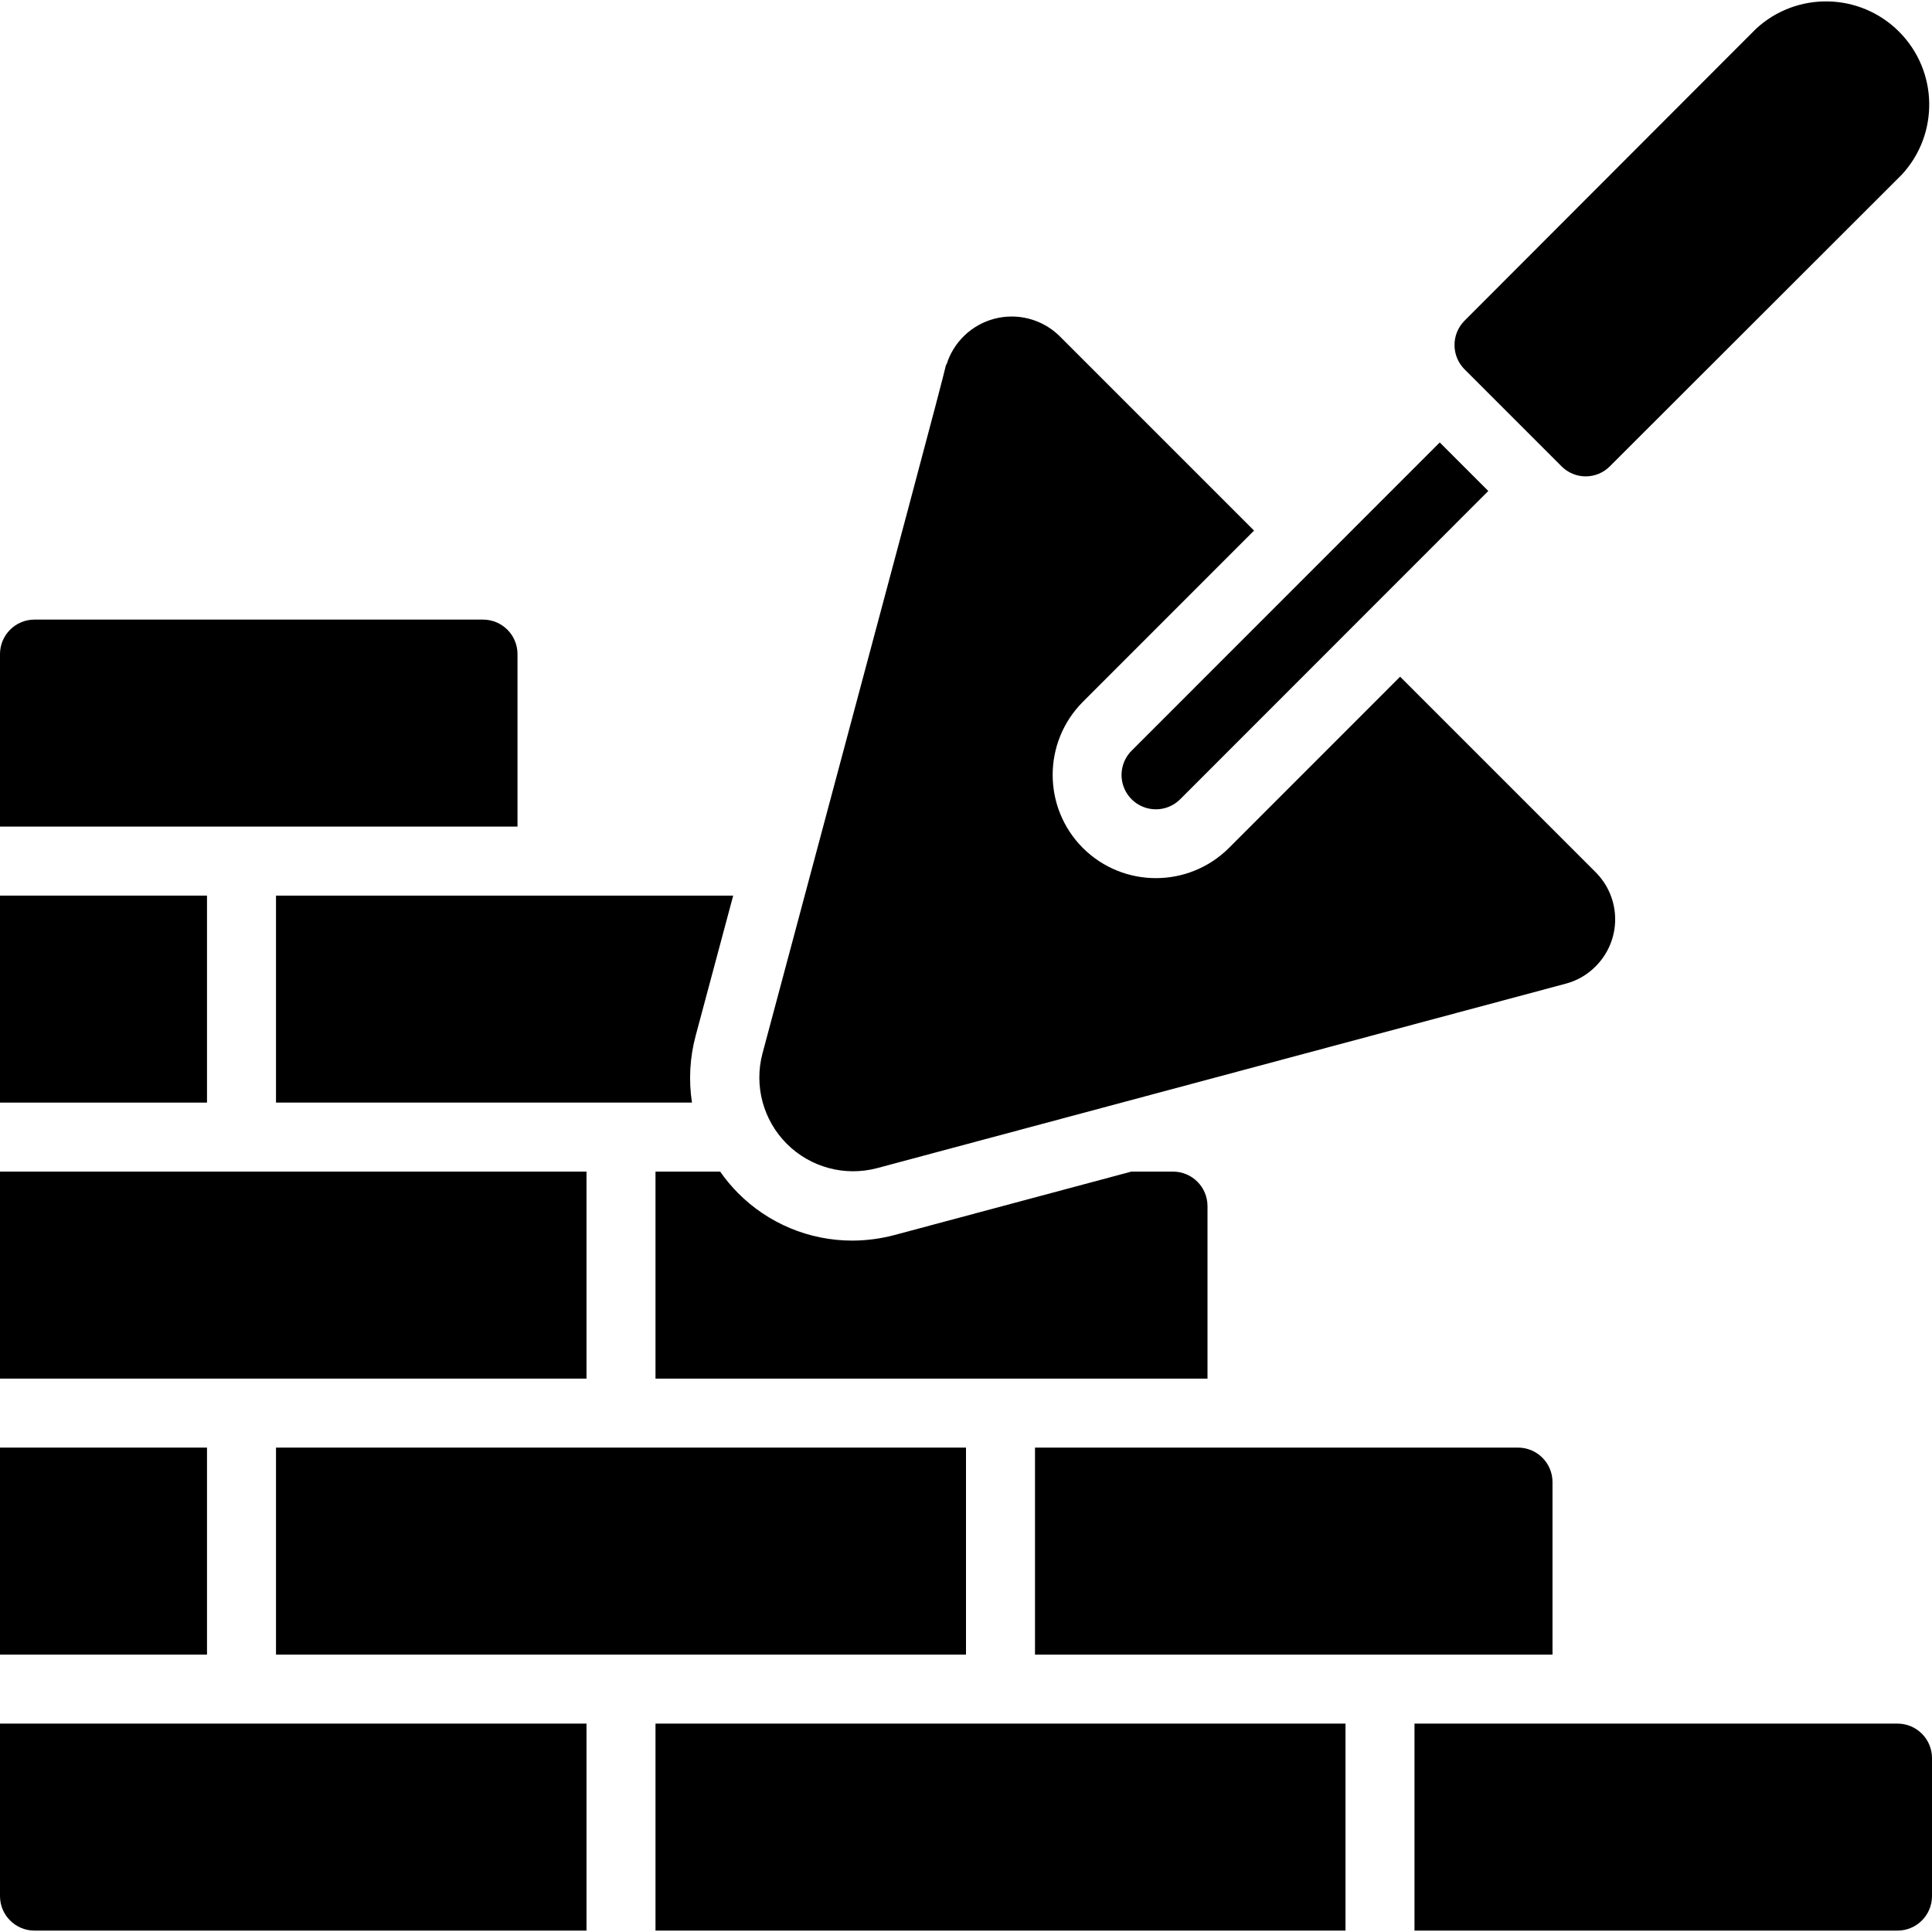 <svg id="Capa_1" enable-background="new 0 0 607.648 607.648" height="512" viewBox="0 0 607.648 607.648" width="512" xmlns="http://www.w3.org/2000/svg"><g><g id="Page-1_48_"><g id="_x30_49---Brick-Laying"><path id="Shape_376_" d="m477.438 455.297c5.993 0 10.851 4.858 10.851 10.851v54.254h-162.763v-65.105z"/><path id="Rectangle-path_25_" d="m0 281.683h65.105v65.105h-65.105z"/><path id="Rectangle-path_24_" d="m0 368.49h184.465v65.105h-184.465z"/><path id="Rectangle-path_23_" d="m0 455.297h65.105v65.105h-65.105z"/><path id="Rectangle-path_22_" d="m86.807 455.297h217.017v65.105h-217.017z"/><path id="Rectangle-path_21_" d="m206.166 542.104h217.017v65.105h-217.017z"/><path id="Shape_375_" d="m368.929 368.49c5.993 0 10.851 4.858 10.851 10.851v54.254h-173.614v-65.105h20.335c1.658 2.375 3.513 4.608 5.545 6.673 9.501 9.614 22.454 15.026 35.971 15.028 4.544-.009 9.067-.611 13.455-1.79l74.35-19.911z"/><path id="Shape_374_" d="m468.095 154.424-96.909 96.952c-2.727 2.729-6.703 3.796-10.43 2.799s-6.639-3.907-7.639-7.634c-1-3.726.064-7.703 2.791-10.432l96.92-96.952z"/><path id="Shape_373_" d="m460.565 100.919 91.744-91.874c12.799-11.813 32.641-11.417 44.958.898s12.718 32.156.908 44.958l-91.853 91.766c-2.01 2.022-4.744 3.16-7.596 3.16s-5.585-1.137-7.596-3.16l-30.382-30.382-.087-.087c-4.218-4.204-4.262-11.023-.096-15.279z"/><path id="Shape_372_" d="m297.563 114.667h.13c2.194-7.079 7.883-12.527 15.051-14.411 7.168-1.885 14.801.06 20.193 5.145l61.481 61.481-53.842 53.864c-12.657 12.703-12.657 33.25 0 45.953 12.702 12.65 33.241 12.65 45.943 0l53.842-53.864 61.405 61.405c3.987 3.93 6.233 9.294 6.233 14.893 0 5.598-2.245 10.963-6.233 14.893-2.554 2.562-5.739 4.404-9.234 5.339l-216.692 58.04c-10.148 2.682-20.957-.234-28.379-7.657-7.422-7.422-10.338-18.231-7.657-28.379 46.29-172.962 55.806-208.477 57.759-216.702z"/><path id="Shape_371_" d="m230.603 281.683c-4.286 16.027-8.333 31.099-11.806 44.076-1.839 6.854-2.234 14.015-1.161 21.029h-130.829v-65.105z"/><path id="Shape_370_" d="m10.851 194.876h141.061c5.993 0 10.851 4.858 10.851 10.851v54.254h-162.763v-54.254c0-5.993 4.858-10.851 10.851-10.851z"/><path id="Shape_369_" d="m0 596.358v-54.254h184.465v65.105h-173.614c-5.993 0-10.851-4.858-10.851-10.851z"/><path id="Shape_368_" d="m607.648 596.358c0 5.993-4.858 10.851-10.851 10.851h-151.912v-65.105h151.912c5.993 0 10.851 4.858 10.851 10.851z"/></g></g></g></svg>